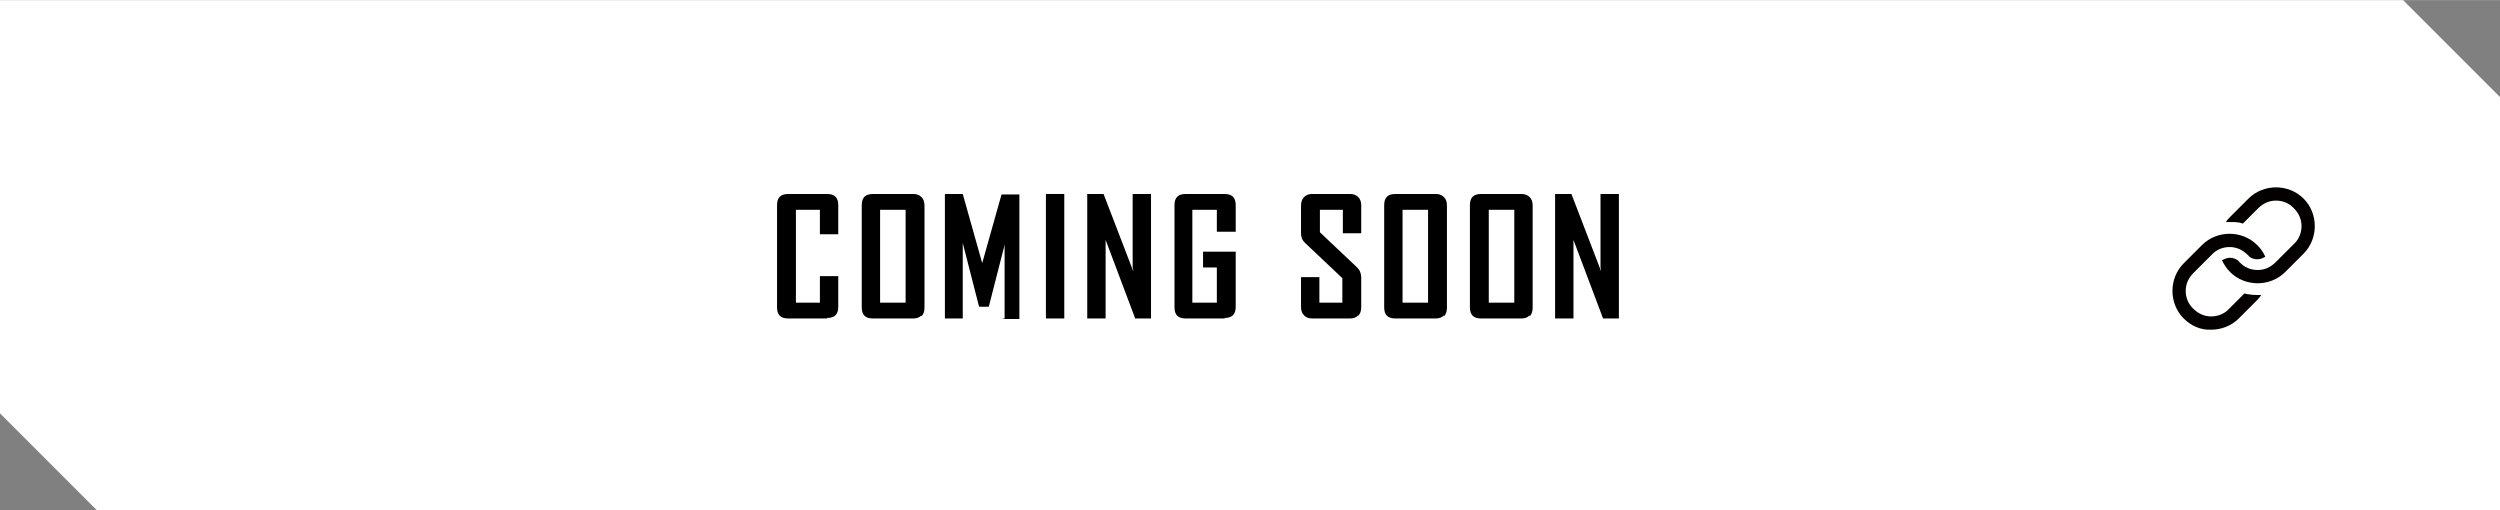 <?xml version="1.0" encoding="UTF-8"?>
<svg id="_レイヤー_1" data-name="レイヤー 1" xmlns="http://www.w3.org/2000/svg" width="172.9mm" height="35.3mm" version="1.1" viewBox="0 0 490 100">
  <rect x="0" y="0" width="490" height="100" fill="#808080" stroke="none"/>
  <defs>
    <style>
      .cls-1 {
        fill: #000;
      }

      .cls-1, .cls-2, .cls-3 {
        stroke-width: 0px;
      }

      .cls-2 {
        fill: #040000;
        fill-rule: evenodd;
      }

      .cls-3 {
        fill: #fff;
      }
    </style>
  </defs>
  <polygon class="cls-3" points="471 0 0 0 0 81 19 100 490 100 490 19 471 0"/>
  <path class="cls-2" d="M428,62.4h0c-1.5-1.5-2.2-3.5-2.2-5.4s.7-3.9,2.2-5.4l3.6-3.6c1.5-1.5,3.5-2.2,5.4-2.2s3.9.7,5.4,2.2h0c.7.7,1.2,1.4,1.6,2.3-.5.3-1,.5-1.6.5s-1.1-.2-1.5-.5c-.1,0-.2-.3-.4-.4h0c-1-1-2.2-1.5-3.5-1.5s-2.6.5-3.5,1.5l-3.6,3.6c-1,1-1.5,2.2-1.5,3.5s.5,2.6,1.5,3.5h0c1,1,2.2,1.5,3.5,1.5s2.6-.5,3.5-1.5l3-3c.8.2,1.7.3,2.5.3h.8c-.2.3-.5.7-.8,1l-3.6,3.6c-1.5,1.5-3.5,2.2-5.4,2.2-2,.1-3.9-.7-5.4-2.2h0ZM451.5,38.9c-1.5-1.5-3.5-2.2-5.4-2.2s-3.9.7-5.4,2.2l-3.6,3.6c-.3.3-.6.6-.8,1h.8c.9,0,1.7,0,2.5.3l3-3c1-1,2.2-1.5,3.5-1.5s2.6.5,3.5,1.5h0c1,1,1.5,2.2,1.5,3.5s-.5,2.6-1.5,3.5l-3.6,3.6c-1,1-2.2,1.5-3.5,1.5s-2.6-.5-3.5-1.5h0c-.1,0-.2-.3-.4-.4-.4-.3-1-.5-1.5-.5s-1.1.2-1.6.5c.4.8.9,1.6,1.6,2.3h0c1.5,1.5,3.5,2.2,5.4,2.2s3.9-.7,5.4-2.2l3.6-3.6c1.5-1.5,2.2-3.5,2.2-5.4s-.7-3.9-2.2-5.4h0Z"/>
  <g>
    <path class="cls-1" d="M162.1,62.4h-7.6c-1.5,0-2.2-.7-2.2-2.2v-20c0-1.5.7-2.2,2.2-2.2h7.6c1.5,0,2.2.7,2.2,2.2v5.7h-3.6v-4.8h-4.7v18.2h4.7v-5.2h3.6v6c0,1.5-.7,2.2-2.2,2.2Z"/>
    <path class="cls-1" d="M180.6,61.8c-.4.4-.9.6-1.6.6h-7.9c-1.5,0-2.2-.7-2.2-2.2v-20c0-1.5.7-2.2,2.2-2.2h7.9c.7,0,1.2.2,1.6.6s.6.9.6,1.7v20c0,.7-.2,1.3-.6,1.7ZM177.5,41.1h-5v18.2h5v-18.2Z"/>
    <path class="cls-1" d="M196.9,62.4v-12.1c0-.2,0-.5,0-.8,0-.3,0-.6,0-.9,0-.3,0-.7.1-1l-3.2,12.5h-1.9l-3.2-12.5c0,.3,0,.7,0,1,0,.3,0,.6,0,.9,0,.3,0,.6,0,.8v12.1h-3.5v-24.4h3.5l3.8,13.5c0,0,0,.2,0,.3s0,.2,0,.4c0,.1,0,.3,0,.5,0-.2,0-.3,0-.5,0-.3,0-.5,0-.6l3.8-13.5h3.5v24.4h-3.5Z"/>
    <path class="cls-1" d="M205,62.4v-24.4h3.6v24.4h-3.6Z"/>
    <path class="cls-1" d="M222.5,62.4l-5.8-15.4c0,.2,0,.4,0,.6,0,.2,0,.4,0,.6,0,.2,0,.4,0,.6v13.6h-3.6v-24.4h3.2l5.8,15.1c0-.2,0-.4-.1-.6,0-.2,0-.4,0-.6,0-.2,0-.4,0-.6v-13.3h3.6v24.4h-3.2Z"/>
    <path class="cls-1" d="M240.1,62.4h-7.7c-1.5,0-2.2-.7-2.2-2.2v-20c0-1.5.7-2.2,2.2-2.2h7.6c1.5,0,2.2.7,2.2,2.2v5.2h-3.7v-4.3h-4.8v18.2h4.8v-6.9h-2.7v-3.1h6.4v10.8c0,1.5-.7,2.2-2.2,2.2Z"/>
    <path class="cls-1" d="M266.2,61.8c-.4.4-.9.6-1.6.6h-7.4c-.7,0-1.2-.2-1.6-.6s-.6-.9-.6-1.7v-5.8h3.6v5h4.5v-4.8l-7.3-6.9c-.3-.3-.5-.6-.6-.8-.1-.3-.2-.6-.2-1.1v-5.4c0-.7.2-1.3.6-1.7s.9-.6,1.6-.6h7.4c.7,0,1.2.2,1.6.6.4.4.6.9.6,1.6v5.5h-3.6v-4.6h-4.5v4.4l7.3,6.9c.3.3.5.6.6.9s.2.6.2,1.1v5.8c0,.7-.2,1.3-.6,1.7Z"/>
    <path class="cls-1" d="M283,61.8c-.4.4-.9.6-1.6.6h-7.9c-1.5,0-2.2-.7-2.2-2.2v-20c0-1.5.7-2.2,2.2-2.2h7.9c.7,0,1.2.2,1.6.6.4.4.6.9.6,1.7v20c0,.7-.2,1.3-.6,1.7ZM279.9,41.1h-5v18.2h5v-18.2Z"/>
    <path class="cls-1" d="M299.8,61.8c-.4.4-.9.6-1.6.6h-7.9c-1.5,0-2.2-.7-2.2-2.2v-20c0-1.5.7-2.2,2.2-2.2h7.9c.7,0,1.2.2,1.6.6s.6.9.6,1.7v20c0,.7-.2,1.3-.6,1.7ZM296.8,41.1h-5v18.2h5v-18.2Z"/>
    <path class="cls-1" d="M314.2,62.4l-5.8-15.4c0,.2,0,.4,0,.6,0,.2,0,.4,0,.6s0,.4,0,.6v13.6h-3.6v-24.4h3.2l5.8,15.1c0-.2,0-.4-.1-.6,0-.2,0-.4,0-.6,0-.2,0-.4,0-.6v-13.3h3.6v24.4h-3.2Z"/>
  </g>
</svg>